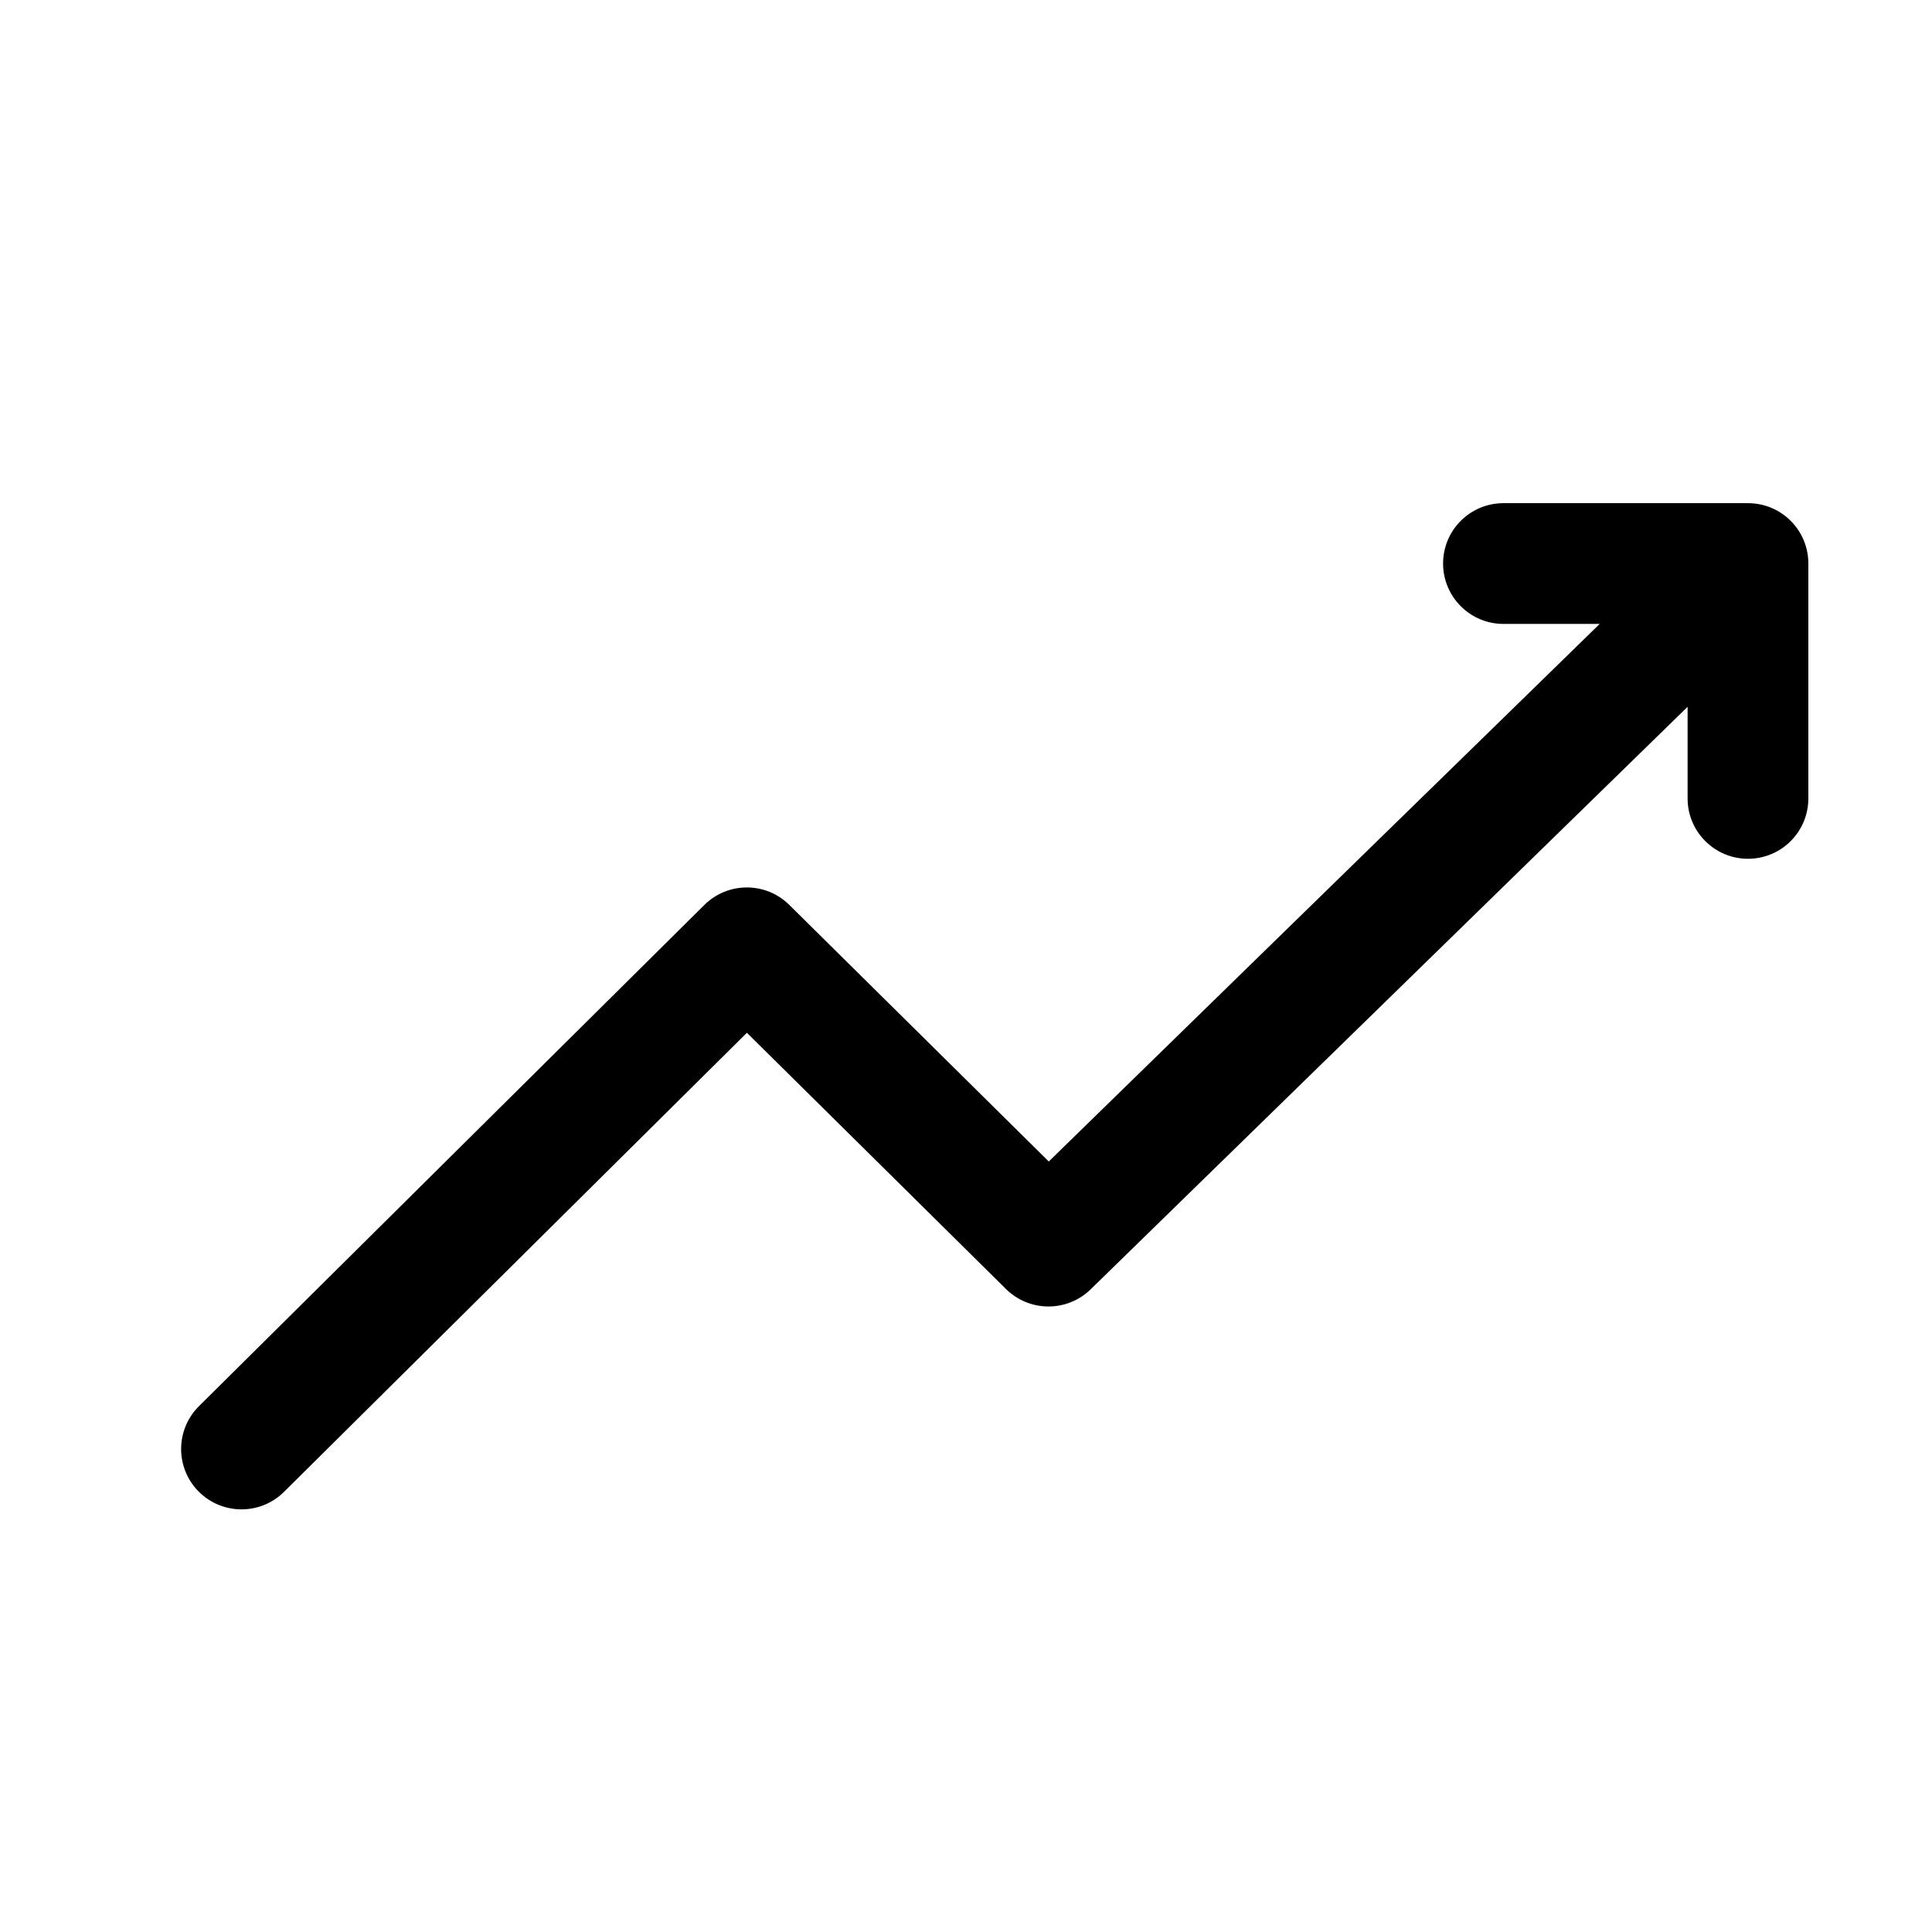 <?xml version="1.0" encoding="UTF-8"?> <svg xmlns="http://www.w3.org/2000/svg" width="32" height="32" viewBox="0 0 32 32" fill="none"> <path fill-rule="evenodd" clip-rule="evenodd" d="M23.902 9.334C23.902 8.781 24.35 8.334 24.902 8.334H28.952C29.505 8.334 29.952 8.781 29.952 9.334V13.224C29.952 13.777 29.505 14.224 28.952 14.224C28.4 14.224 27.952 13.777 27.952 13.224V11.707L18.065 21.355C17.675 21.736 17.051 21.734 16.663 21.351L12.371 17.106L4.704 24.71C4.312 25.099 3.679 25.096 3.29 24.704C2.901 24.312 2.904 23.679 3.296 23.29L11.666 14.989C12.056 14.603 12.683 14.602 13.073 14.988L17.371 19.238L26.496 10.334H24.902C24.35 10.334 23.902 9.886 23.902 9.334Z" fill="black"></path> </svg> 